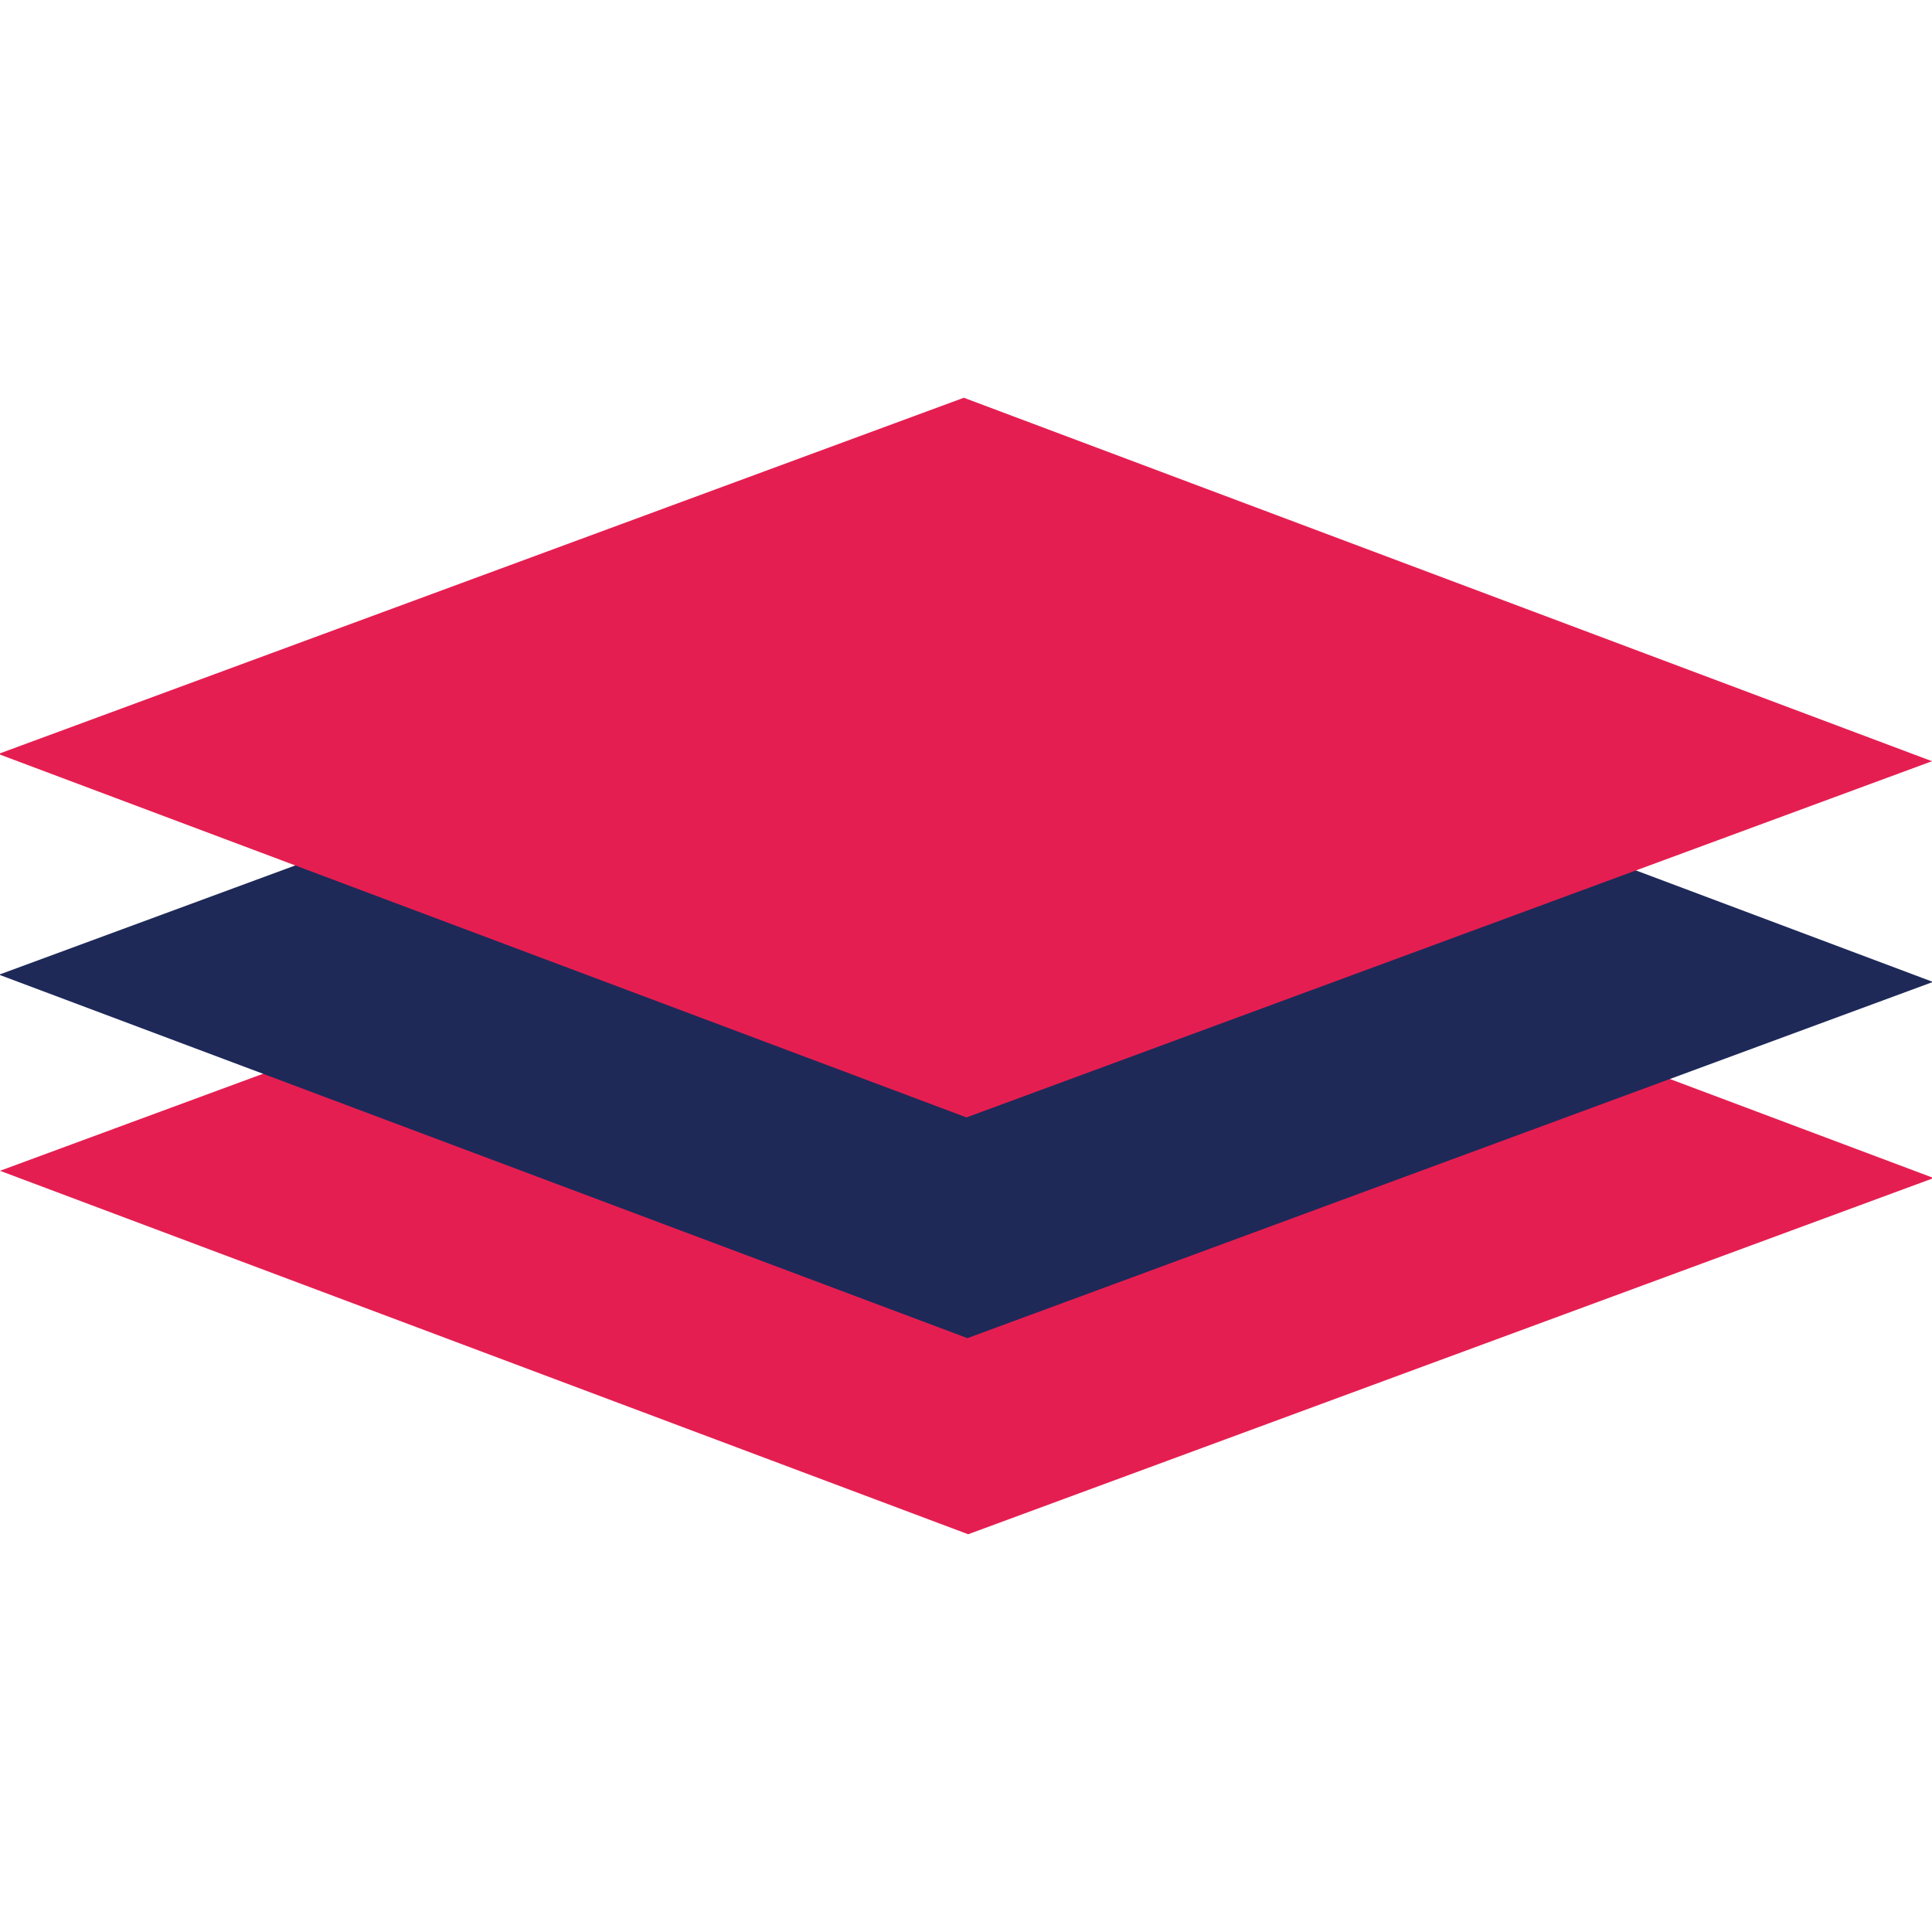 <?xml version="1.0" encoding="utf-8"?>
<!-- Generator: Adobe Illustrator 26.5.0, SVG Export Plug-In . SVG Version: 6.00 Build 0)  -->
<svg version="1.1" id="Layer_1" xmlns="http://www.w3.org/2000/svg" xmlns:xlink="http://www.w3.org/1999/xlink" x="0px" y="0px"
	 viewBox="0 0 80 80" style="enable-background:new 0 0 80 80;" xml:space="preserve">
<style type="text/css">
	.st0{fill:#E51E51;}
	.st1{fill:#1E2958;}
</style>
<g>
	<polygon class="st0" points="80.07,48.78 40.09,63.53 0,48.48 39.98,33.73 	"/>
	<polygon class="st1" points="80.04,40.66 40.06,55.41 -0.04,40.36 39.95,25.61 	"/>
	<polygon class="st0" points="80,31.52 40.02,46.27 -0.07,31.22 39.91,16.47 	"/>
</g>
</svg>
